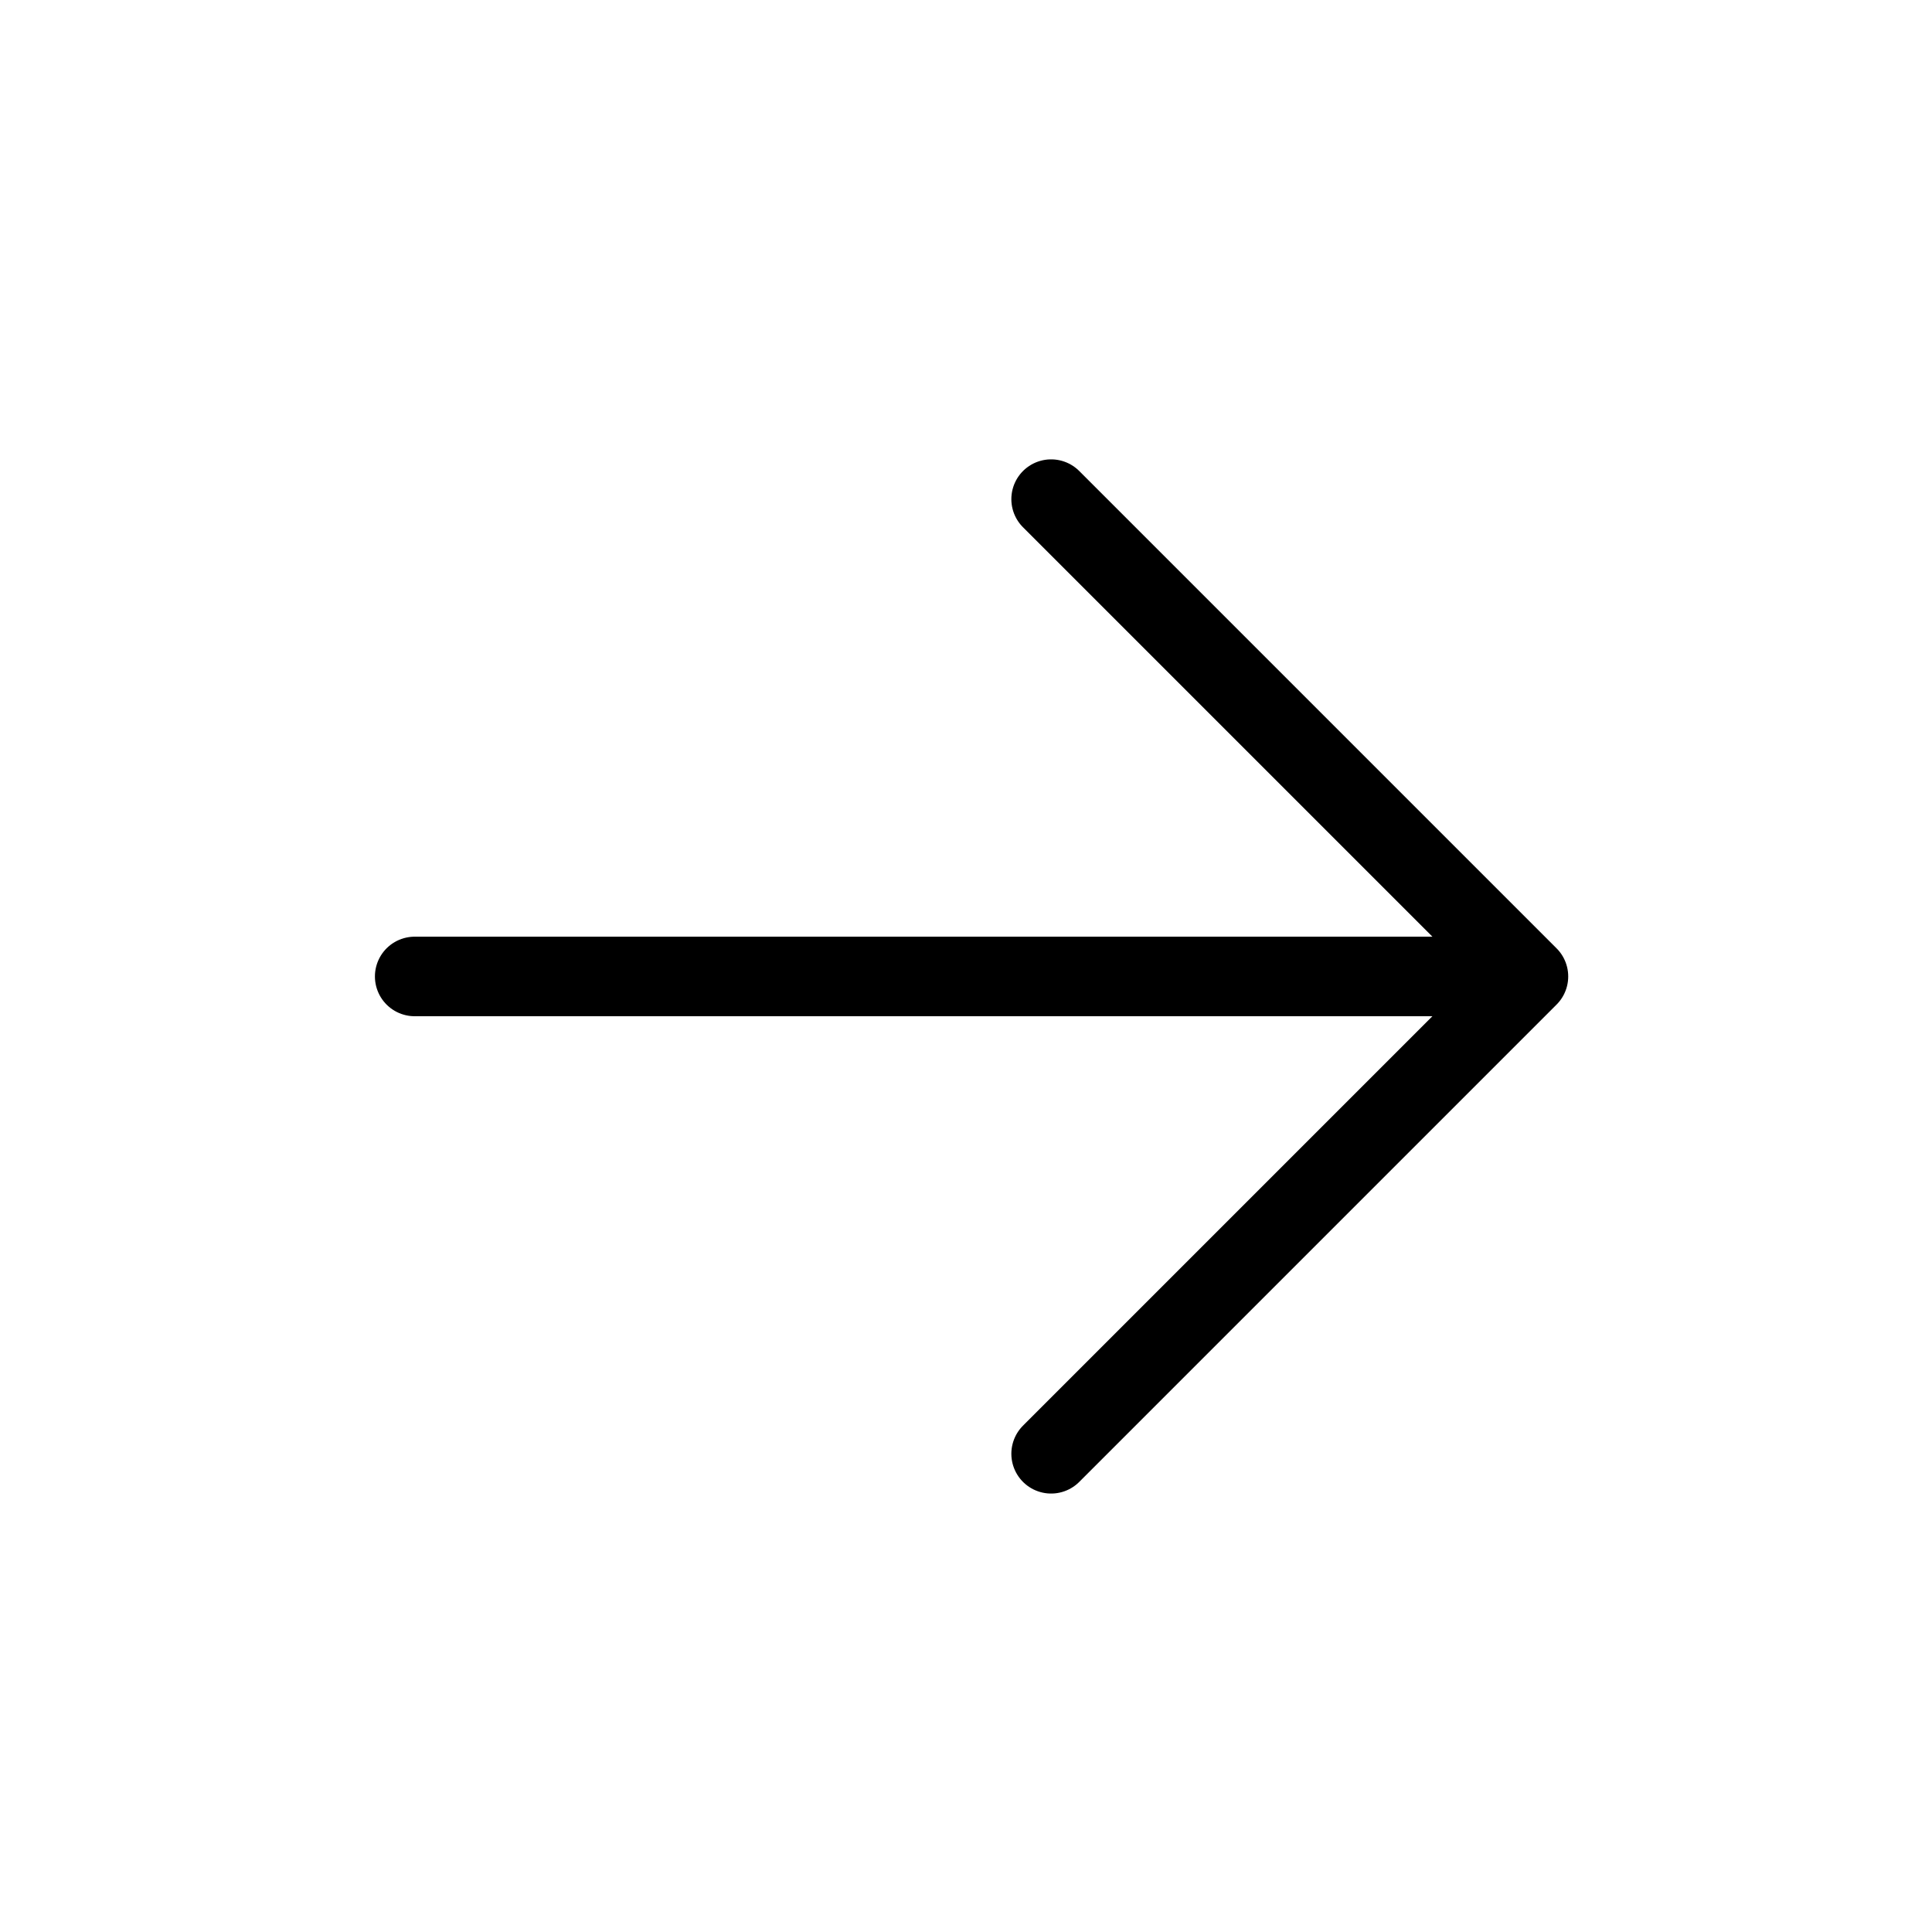 <?xml version="1.0" encoding="UTF-8"?>
<svg width="34" height="34" viewBox="0 0 34 34" fill="none" xmlns="http://www.w3.org/2000/svg">
<path d="M26.898 17.184L18.498 8.784M26.898 17.184L18.498 25.584M26.898 17.184H7.298" stroke="black" stroke-width="1.4" stroke-linecap="round" stroke-linejoin="round"/>
</svg>
